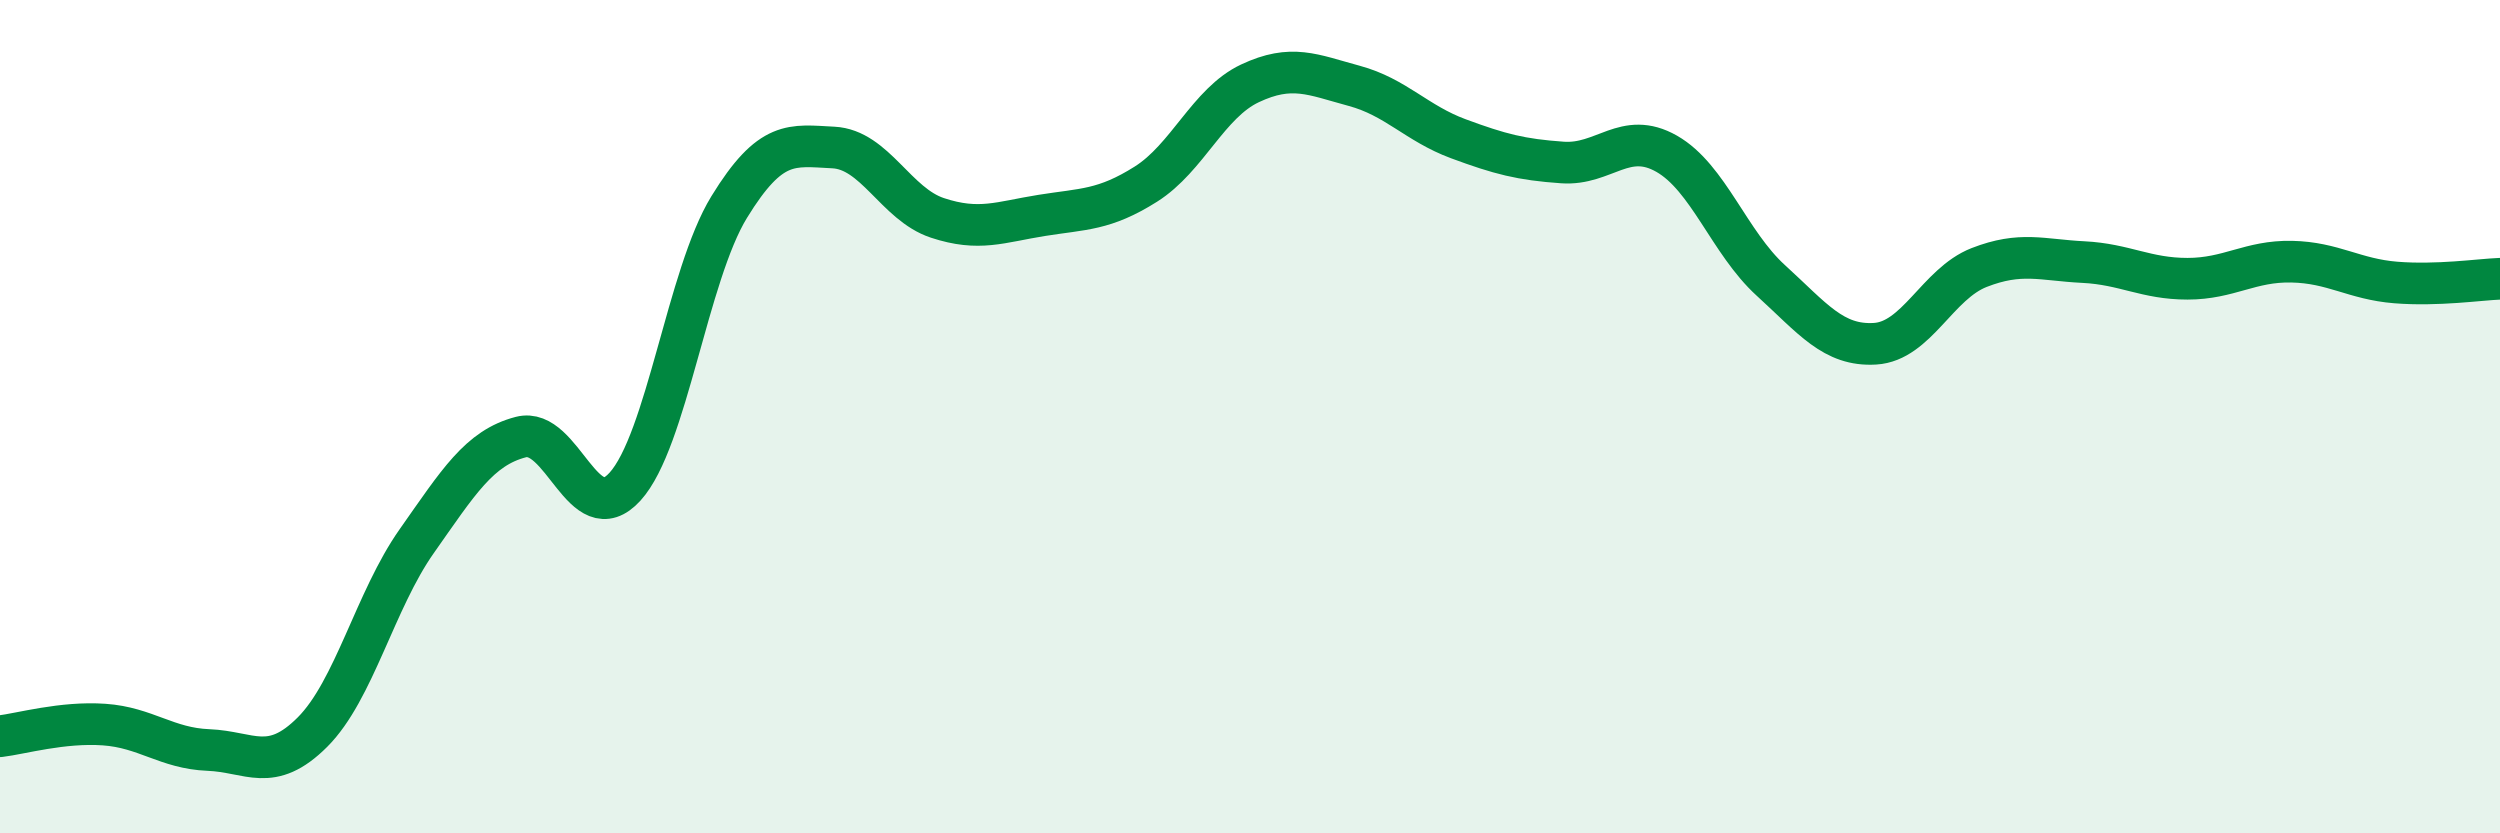 
    <svg width="60" height="20" viewBox="0 0 60 20" xmlns="http://www.w3.org/2000/svg">
      <path
        d="M 0,17.67 C 0.5,17.61 1.5,17.32 2.5,17.39 C 3.5,17.46 4,17.96 5,18 C 6,18.04 6.5,18.57 7.5,17.57 C 8.5,16.57 9,14.41 10,12.99 C 11,11.57 11.5,10.75 12.5,10.49 C 13.5,10.23 14,12.78 15,11.68 C 16,10.58 16.5,6.6 17.5,4.97 C 18.5,3.34 19,3.49 20,3.54 C 21,3.59 21.5,4.9 22.5,5.23 C 23.5,5.56 24,5.33 25,5.17 C 26,5.01 26.5,5.05 27.5,4.42 C 28.5,3.79 29,2.47 30,2 C 31,1.53 31.5,1.79 32.5,2.06 C 33.5,2.33 34,2.96 35,3.33 C 36,3.7 36.5,3.83 37.5,3.9 C 38.5,3.97 39,3.12 40,3.69 C 41,4.26 41.5,5.82 42.5,6.73 C 43.5,7.64 44,8.31 45,8.25 C 46,8.19 46.5,6.81 47.5,6.42 C 48.5,6.03 49,6.24 50,6.29 C 51,6.34 51.5,6.69 52.5,6.69 C 53.5,6.69 54,6.26 55,6.28 C 56,6.3 56.5,6.7 57.5,6.78 C 58.5,6.86 59.5,6.71 60,6.69L60 20L0 20Z"
        fill="#008740"
        opacity="0.1"
        stroke-linecap="round"
        stroke-linejoin="round"
      />
      <path
        d="M 0,17.67 C 0.5,17.61 1.5,17.32 2.5,17.39 C 3.5,17.46 4,17.96 5,18 C 6,18.04 6.5,18.57 7.5,17.57 C 8.5,16.57 9,14.41 10,12.99 C 11,11.57 11.5,10.75 12.5,10.49 C 13.5,10.23 14,12.78 15,11.68 C 16,10.58 16.5,6.6 17.5,4.97 C 18.5,3.34 19,3.49 20,3.54 C 21,3.59 21.5,4.9 22.5,5.23 C 23.5,5.56 24,5.33 25,5.17 C 26,5.01 26.5,5.05 27.5,4.42 C 28.5,3.79 29,2.47 30,2 C 31,1.53 31.5,1.79 32.5,2.06 C 33.5,2.33 34,2.96 35,3.33 C 36,3.7 36.5,3.83 37.5,3.9 C 38.5,3.97 39,3.12 40,3.69 C 41,4.26 41.5,5.82 42.5,6.73 C 43.5,7.64 44,8.31 45,8.25 C 46,8.19 46.5,6.81 47.5,6.42 C 48.5,6.03 49,6.24 50,6.29 C 51,6.34 51.5,6.69 52.5,6.69 C 53.5,6.69 54,6.26 55,6.28 C 56,6.3 56.5,6.7 57.5,6.78 C 58.5,6.86 59.5,6.71 60,6.69"
        stroke="#008740"
        stroke-width="1"
        fill="none"
        stroke-linecap="round"
        stroke-linejoin="round"
      />
    </svg>
  